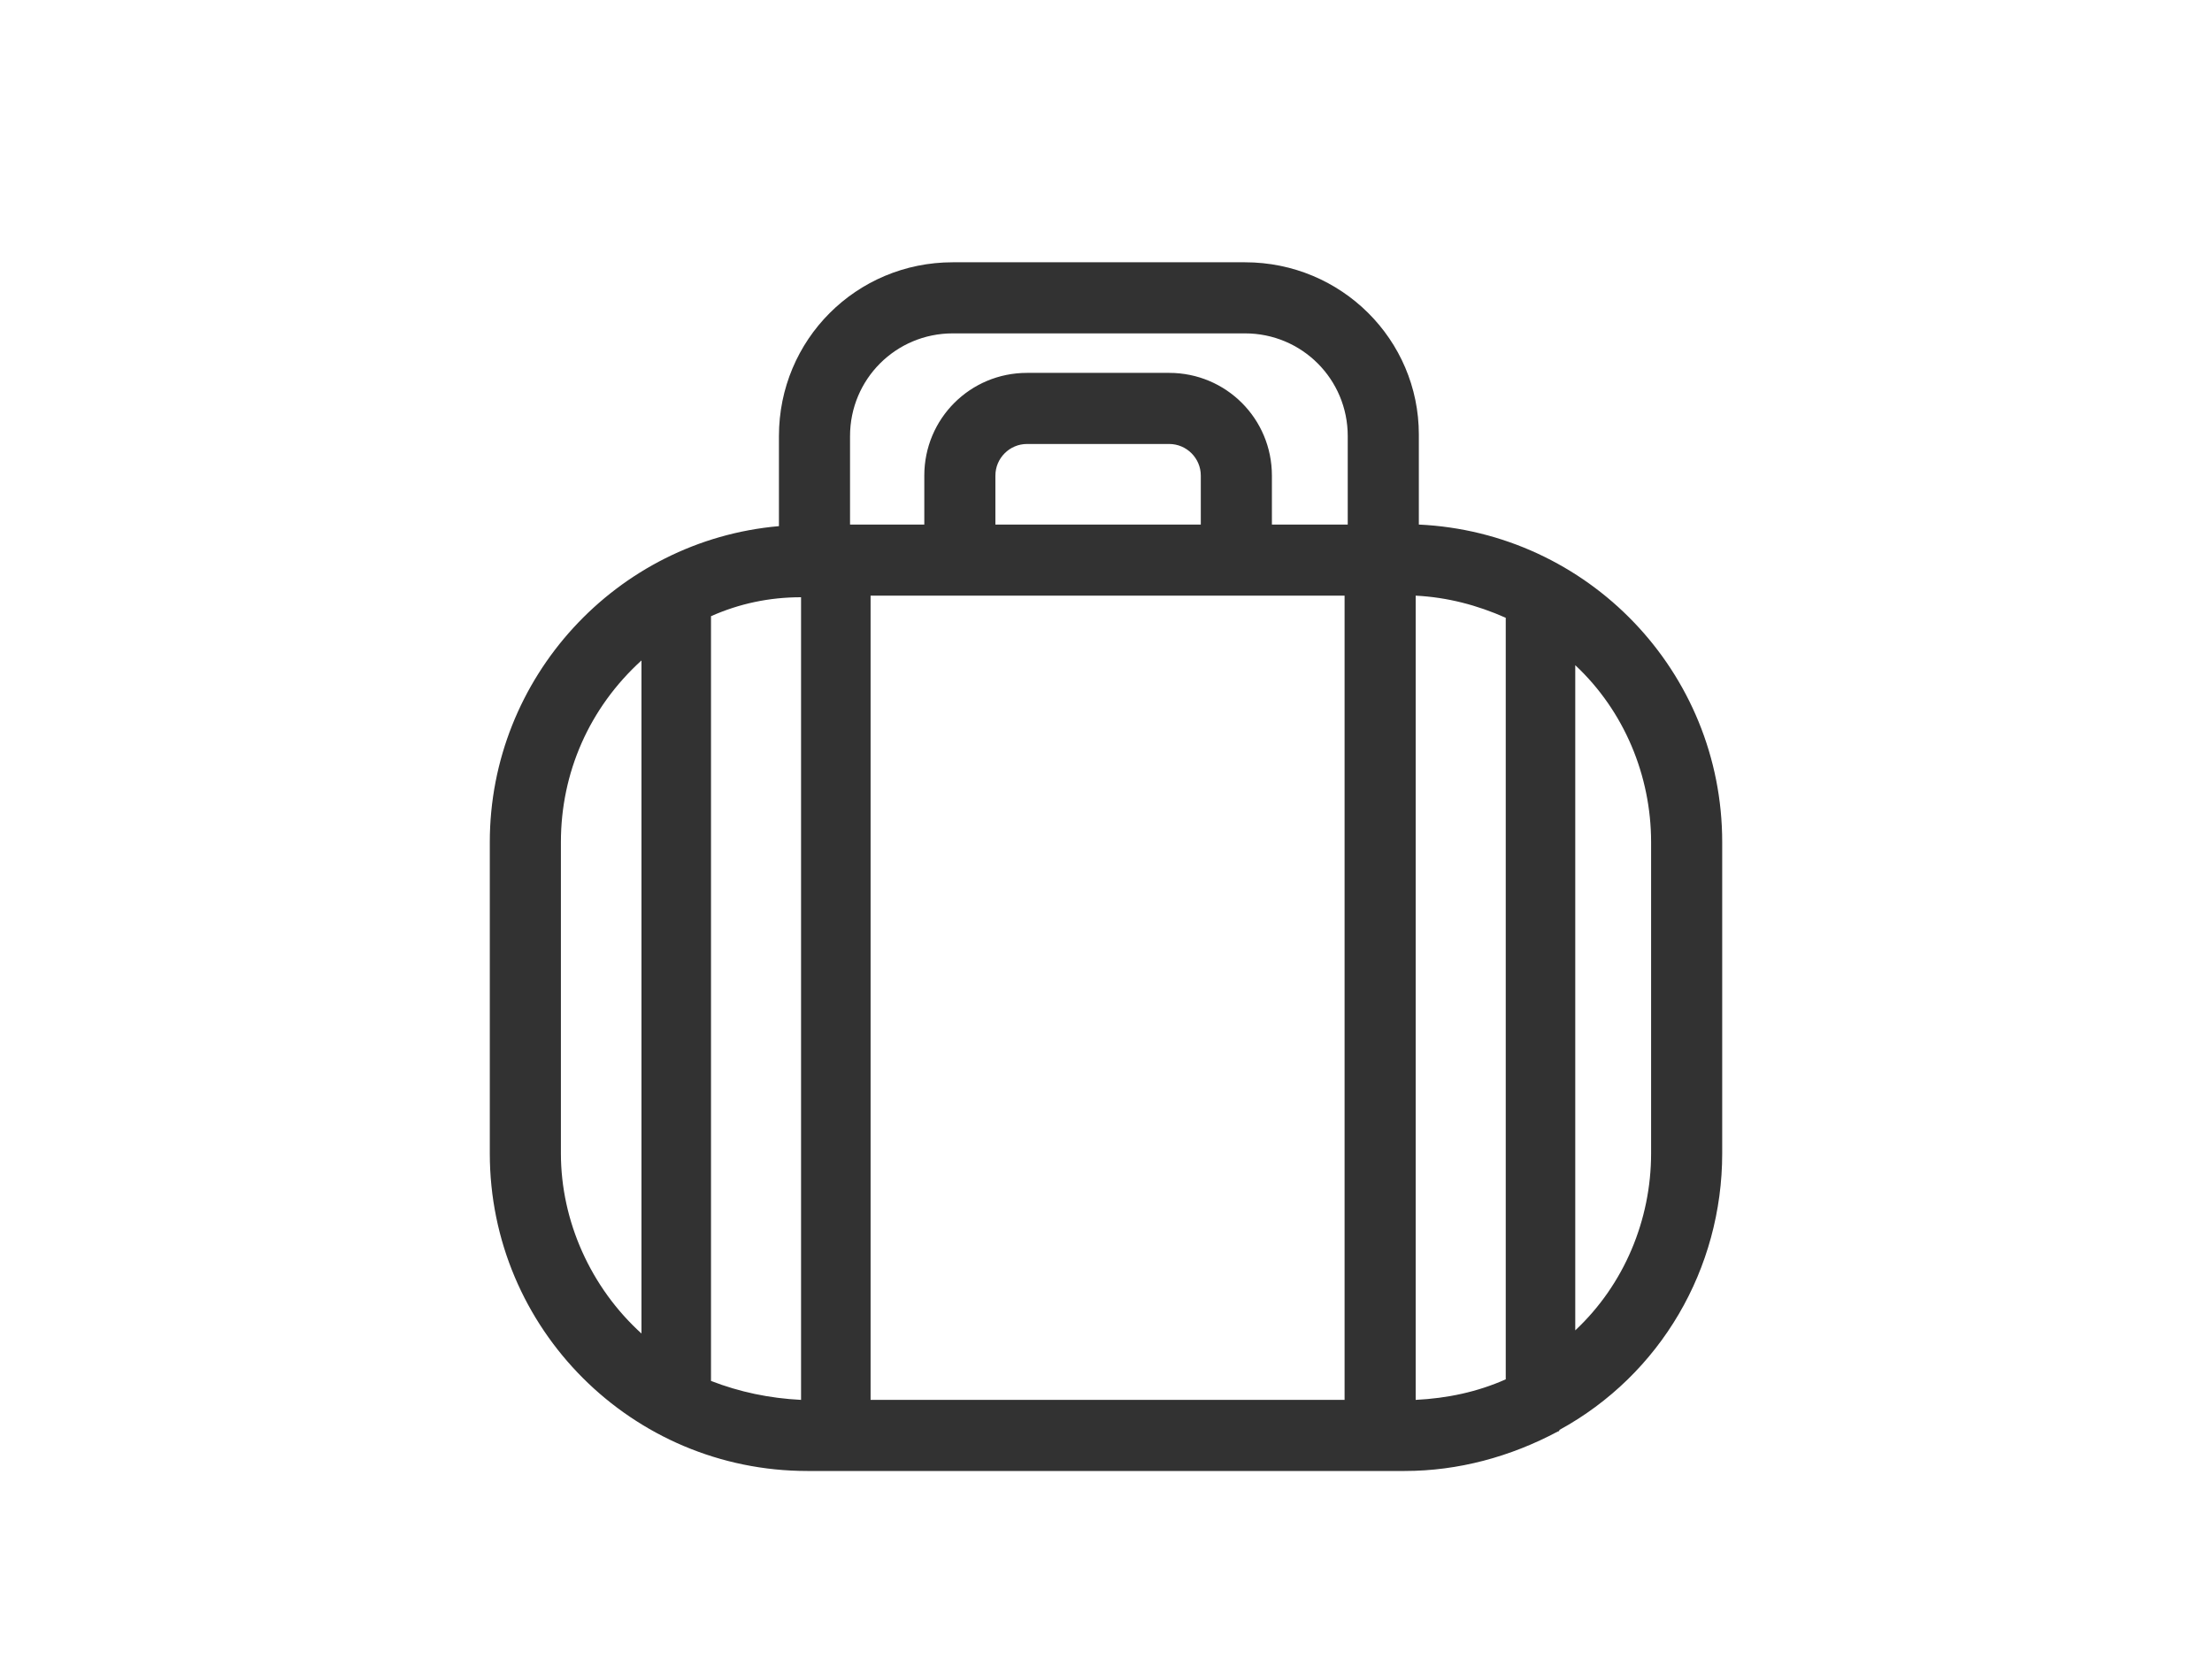 <?xml version="1.0" encoding="utf-8"?>
<!-- Generator: Adobe Illustrator 25.2.0, SVG Export Plug-In . SVG Version: 6.00 Build 0)  -->
<svg version="1.1" id="圖層_10" xmlns="http://www.w3.org/2000/svg" xmlns:xlink="http://www.w3.org/1999/xlink" x="0px" y="0px"
	 viewBox="0 0 140 105" style="enable-background:new 0 0 140 105;" xml:space="preserve">
<style type="text/css">
	.st0{fill:#323232;}
</style>
<path class="st0" d="M78.8,16.6H60.3c-6.1,0-11,4.9-11,11v5.7C39,34.2,31,42.9,31,53.3V73c0,11.1,9,20.1,20.1,20.1h37.8
	c3.4,0,6.7-0.9,9.7-2.5c0,0,0.1,0,0.1-0.1C105.1,87,109,80.3,109,73V53.3c0-10.8-8.5-19.6-19.2-20.1v-5.7
	C89.8,21.5,84.9,16.6,78.8,16.6z M104.5,73c0,4.2-1.7,8.3-4.8,11.2V42.1c3.1,2.9,4.8,7,4.8,11.2L104.5,73z M35.5,53.3
	c0-4.4,1.8-8.5,5.1-11.5v42.6c-3.2-2.9-5.1-7.1-5.1-11.4L35.5,53.3z M78.8,21.1c3.6,0,6.5,2.9,6.5,6.5v5.6h-4.8v-3.1
	c0-3.6-2.9-6.5-6.5-6.5c0,0,0,0,0,0h-9c-3.6,0-6.5,2.9-6.5,6.5v3.1h-4.7v-5.6c0-3.6,2.9-6.5,6.5-6.5H78.8z M95.3,39.1
	c0,0.1,0,0.2,0,0.3v47.9c-1.8,0.8-3.7,1.2-5.7,1.3V37.7C91.6,37.8,93.5,38.3,95.3,39.1L95.3,39.1z M55.1,88.6V37.7h30v50.9H55.1z
	 M45,87.4v-48c0-0.1,0-0.2,0-0.4c1.8-0.8,3.7-1.2,5.7-1.2v50.8C48.7,88.5,46.8,88.1,45,87.4z M76,33.2H63v-3.1c0-1.1,0.9-2,2-2h9
	c1.1,0,2,0.9,2,2V33.2z"/>
</svg>
